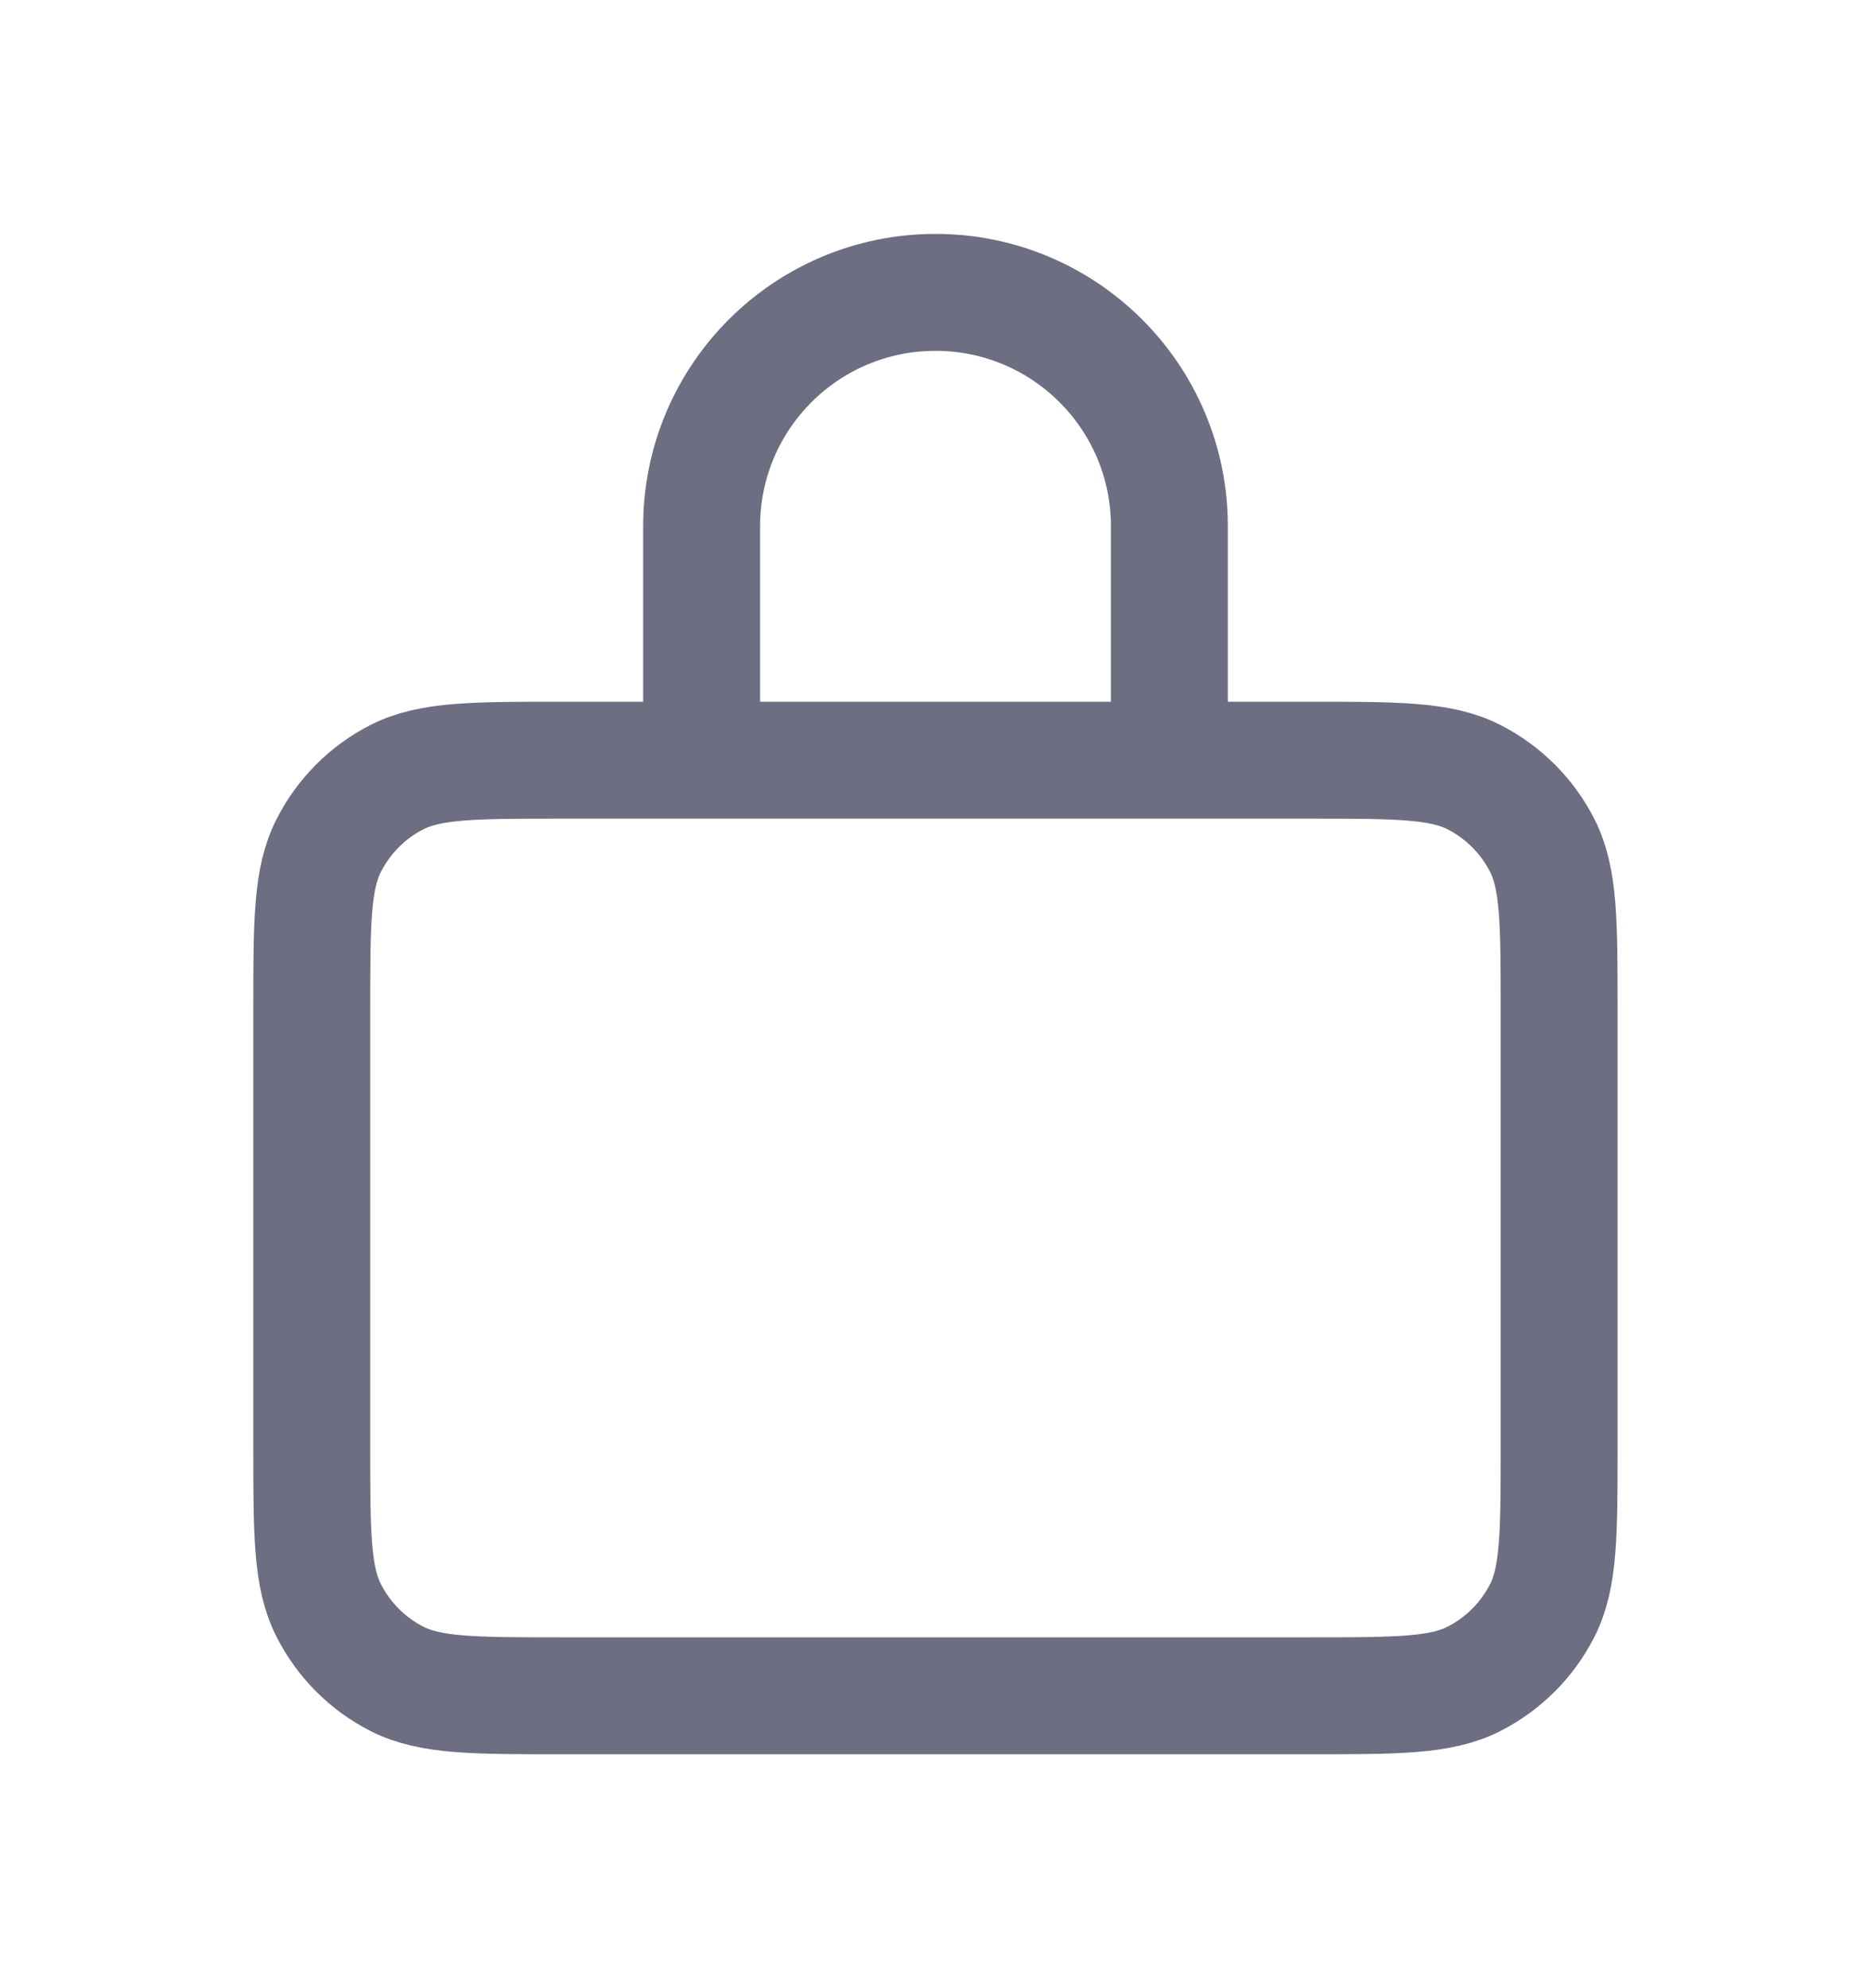 <svg width="16" height="17" viewBox="0 0 16 17" fill="none" xmlns="http://www.w3.org/2000/svg">
<g id="6514447527eae785dc9b8b91_icon-lock-smoke.svg">
<path id="Vector" d="M2.666 12.367V8.633C2.666 7.887 2.666 7.513 2.812 7.228C2.94 6.977 3.143 6.773 3.394 6.645C3.68 6.5 4.053 6.5 4.8 6.5H11.2C11.947 6.5 12.32 6.5 12.605 6.645C12.856 6.773 13.06 6.977 13.188 7.228C13.333 7.513 13.333 7.887 13.333 8.633V12.367C13.333 13.113 13.333 13.487 13.188 13.772C13.06 14.023 12.856 14.227 12.605 14.355C12.32 14.5 11.947 14.5 11.2 14.5H4.8C4.053 14.5 3.68 14.5 3.394 14.355C3.143 14.227 2.94 14.023 2.812 13.772C2.666 13.487 2.666 13.113 2.666 12.367ZM6 6.346V4.5C6 3.395 6.895 2.5 8 2.5C9.104 2.5 10 3.395 10 4.5V6.346C10 6.431 9.931 6.5 9.846 6.5H6.153C6.068 6.5 6 6.431 6 6.346Z" stroke="#6E6E82" stroke-linecap="round" stroke-linejoin="round"/>
</g>
</svg>
